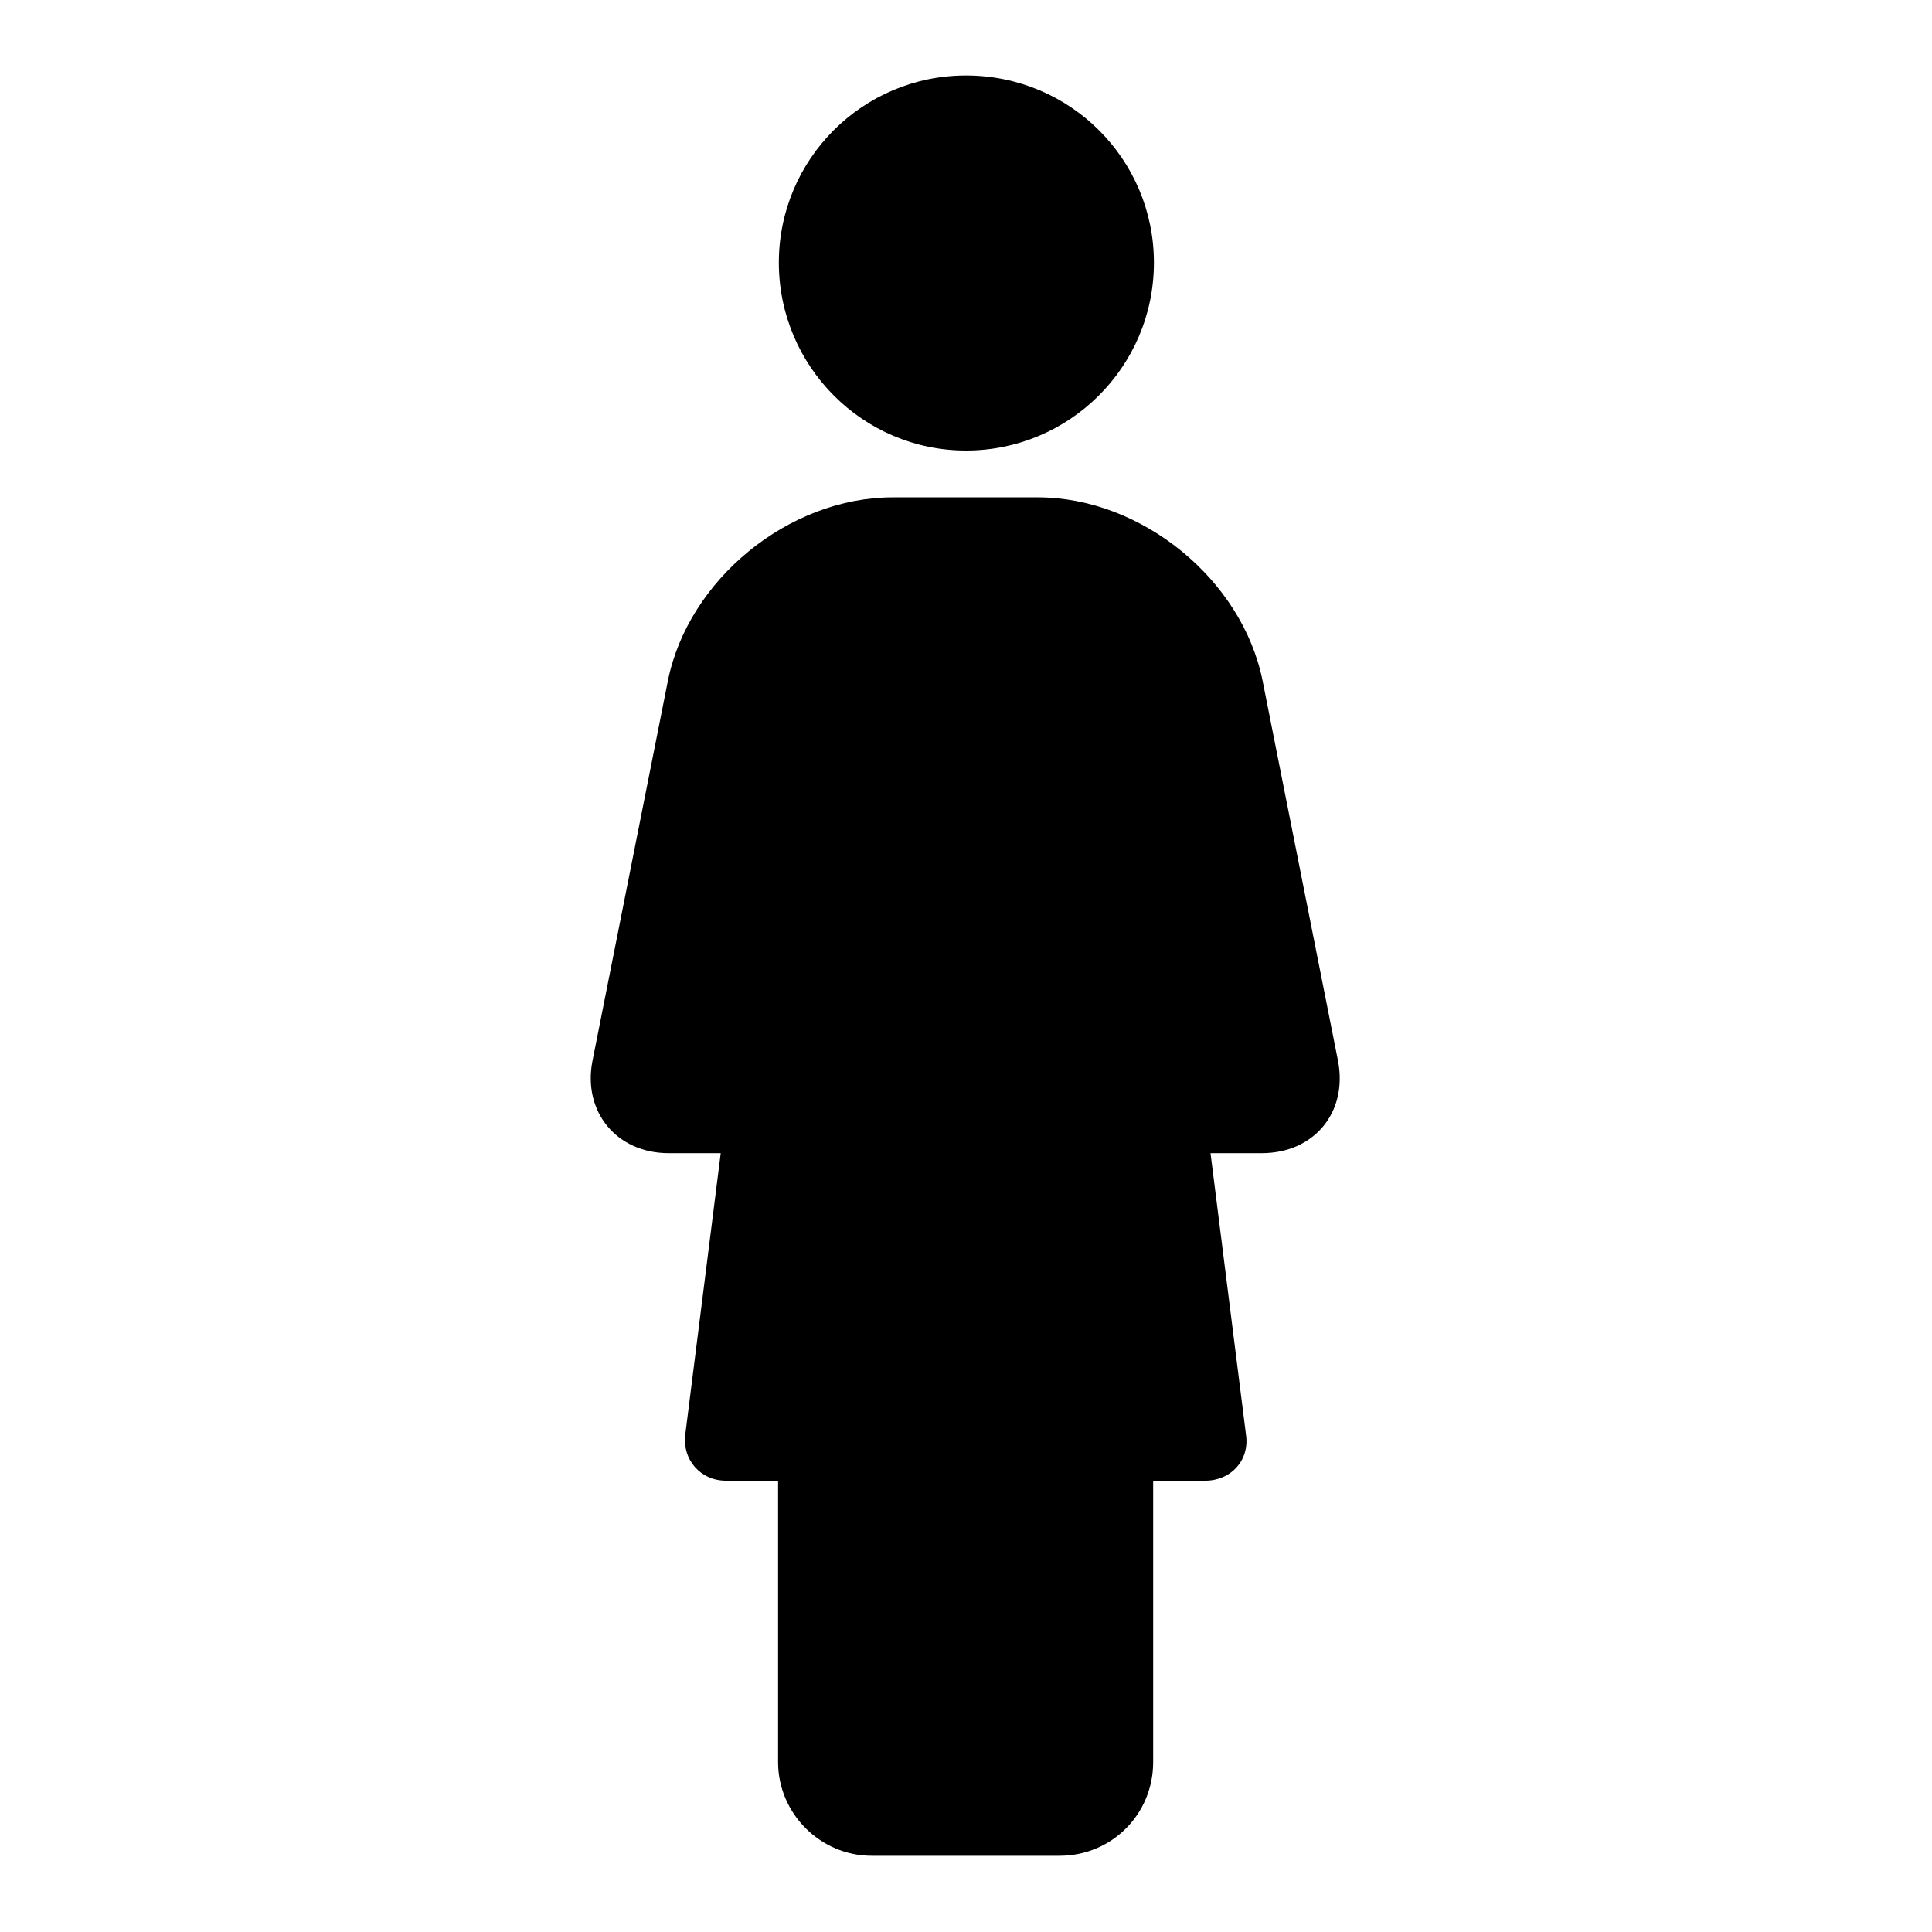 <?xml version="1.0" encoding="utf-8"?>
<!-- Svg Vector Icons : http://www.onlinewebfonts.com/icon -->
<!DOCTYPE svg PUBLIC "-//W3C//DTD SVG 1.1//EN" "http://www.w3.org/Graphics/SVG/1.1/DTD/svg11.dtd">
<svg version="1.1" xmlns="http://www.w3.org/2000/svg" xmlns:xlink="http://www.w3.org/1999/xlink" x="0px" y="0px" viewBox="0 0 256 256" enable-background="new 0 0 256 256" xml:space="preserve">
<g><g><path fill="#000000" d="M95.5,152.8l-4.7,37.3c-0.4,3.3,2,6.1,5.4,6.1h6.9v37.3c0,6.8,5.6,12.4,12.4,12.4h24.9c6.9,0,12.4-5.5,12.4-12.4v-37.3h6.9c3.4,0,5.9-2.7,5.4-6.1l-4.7-37.3h6.8c6.9,0,11.4-5.4,10.1-12.2l-10-50.4c-2.7-13.4-16-24.3-29.8-24.3h-19.2c-13.8,0-27.1,10.9-29.8,24.3l-10,50.4c-1.3,6.7,3.2,12.2,10.1,12.2H95.5L95.5,152.8z M128,59.7c13.7,0,24.9-11.1,24.9-24.9c0-13.7-11.1-24.8-24.9-24.8c-13.7,0-24.8,11.1-24.8,24.8C103.2,48.5,114.3,59.7,128,59.7z"/></g></g>
</svg>